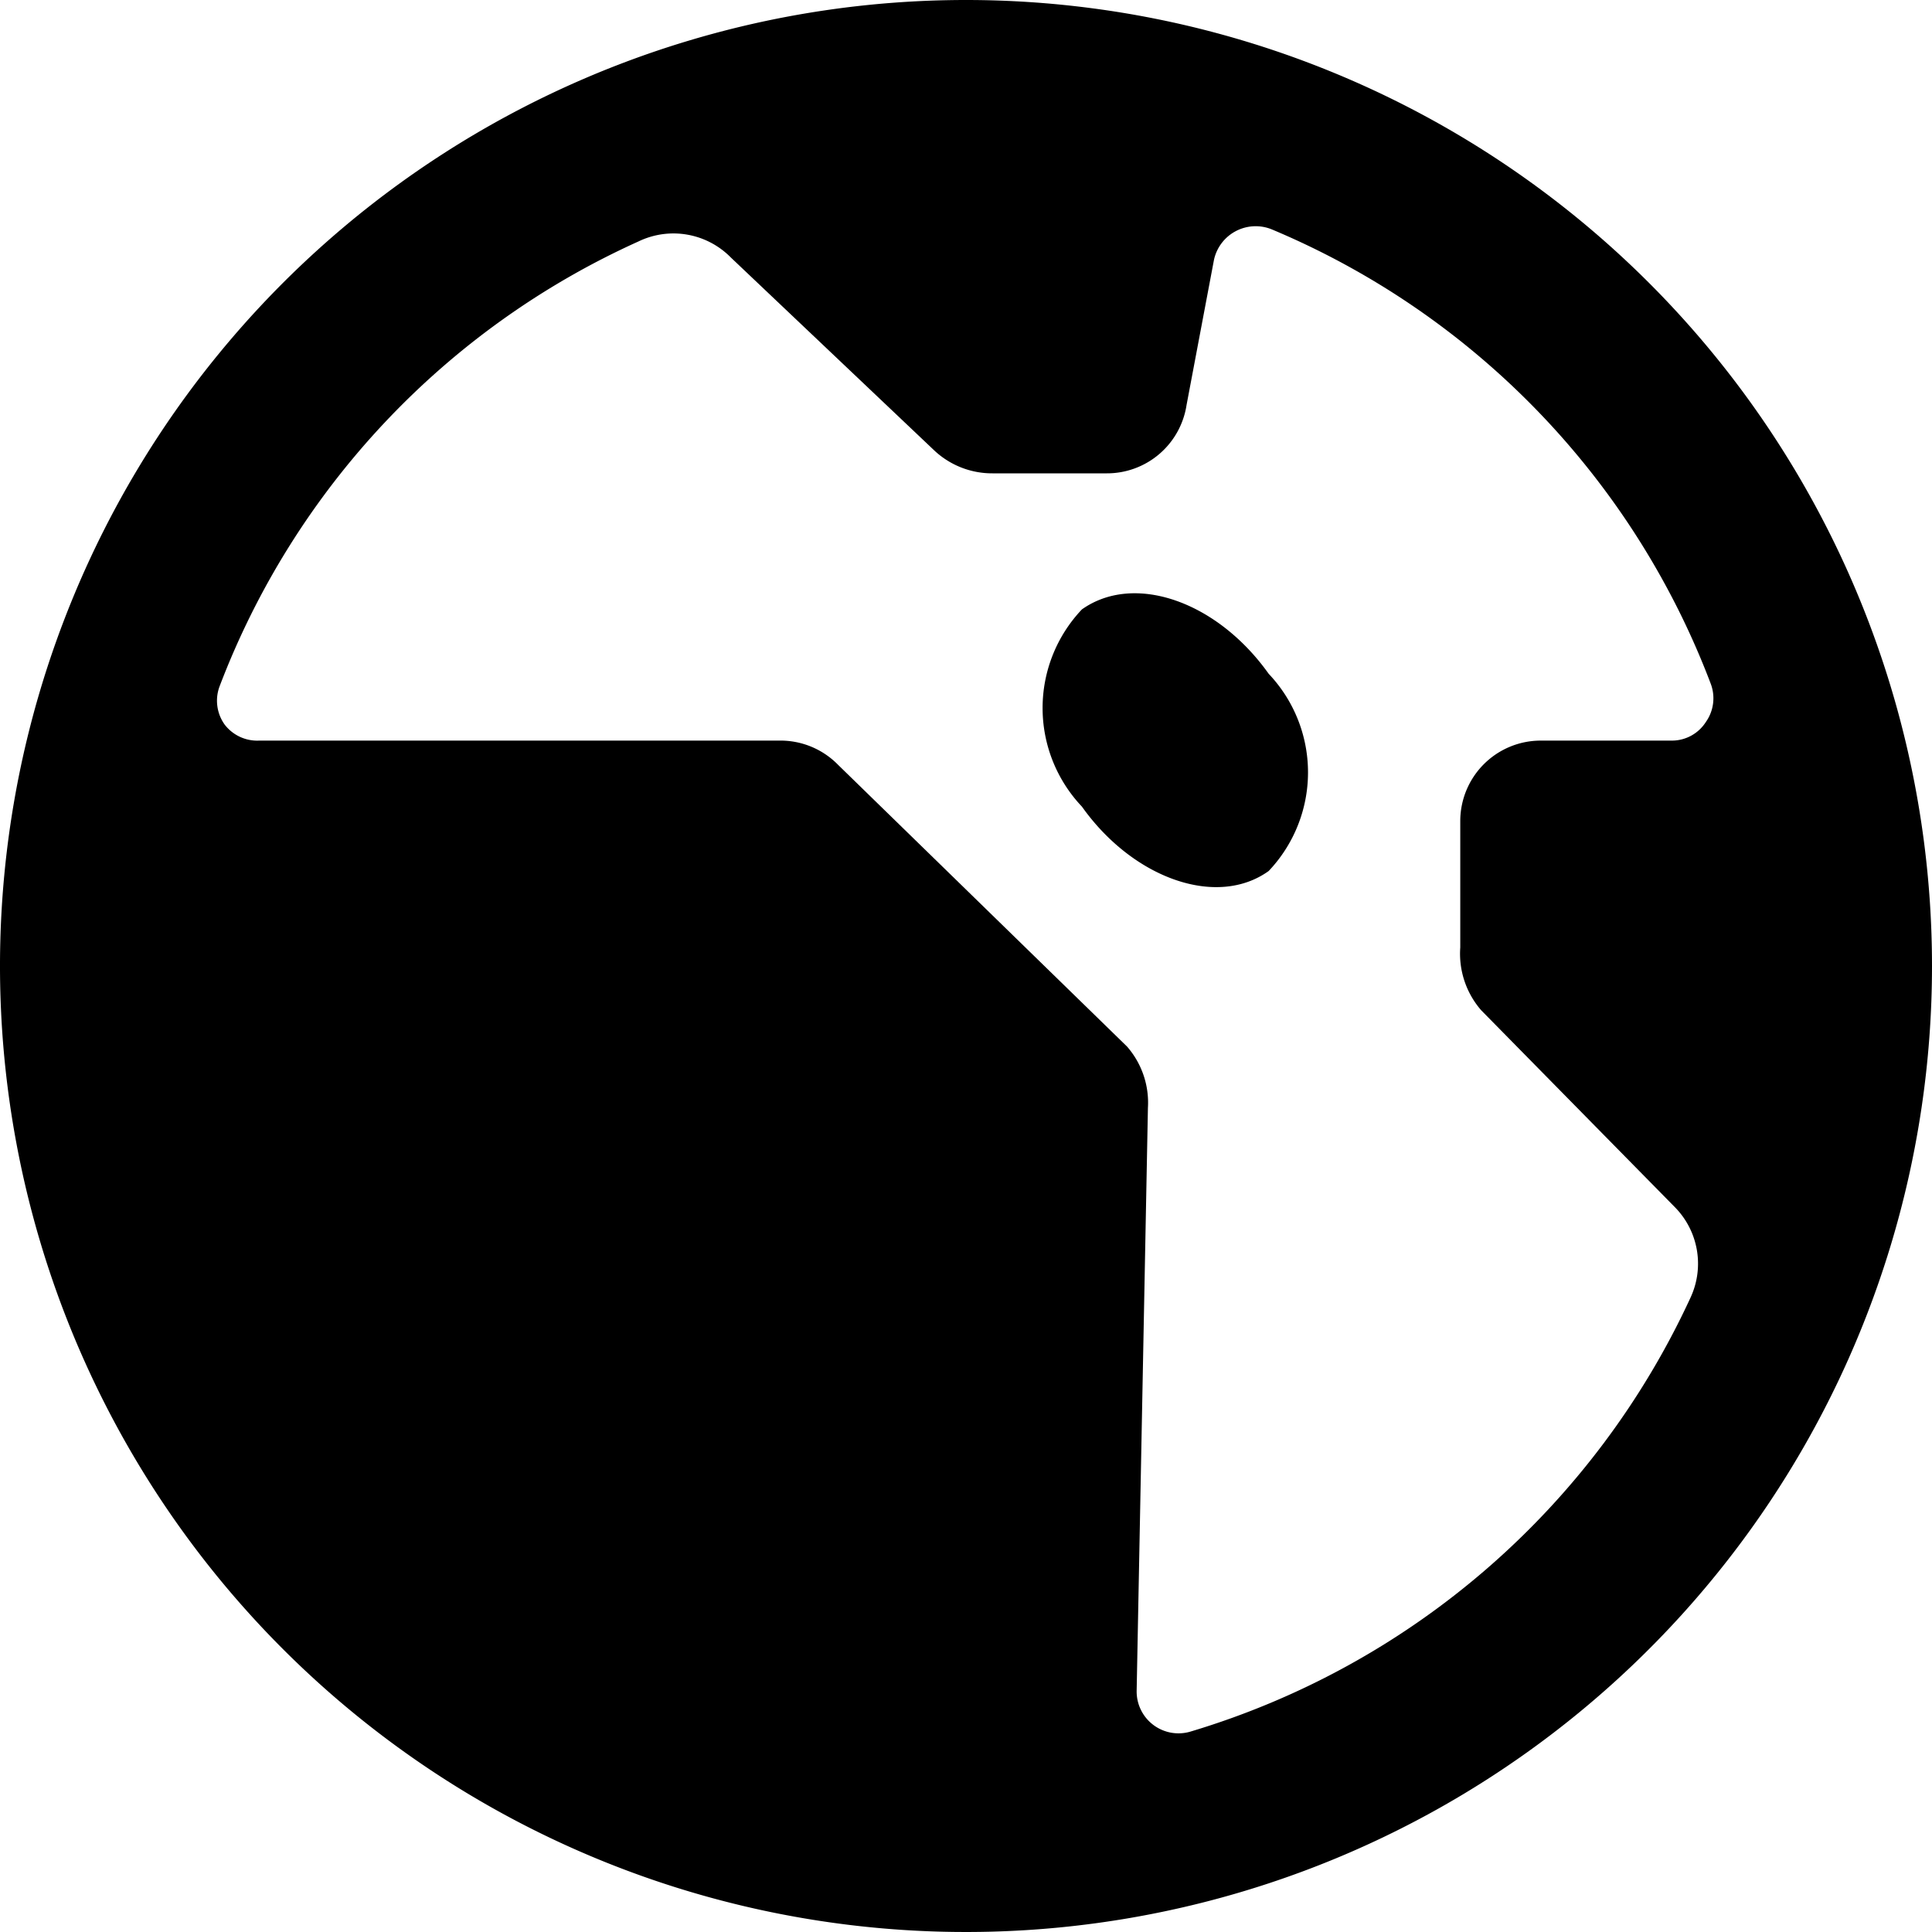 <svg xmlns="http://www.w3.org/2000/svg" viewBox="0 0 24 24"><g><path d="M12 0a12 12 0 1 0 12 12A12 12 0 0 0 12 0Zm6.4 12.55L20.81 15a1 1 0 0 1 0.19 1.12 10 10 0 0 1 -6.21 5.39 0.52 0.52 0 0 1 -0.67 -0.51l0.14 -7.24A1.06 1.06 0 0 0 14 13l-3.59 -3.5a1 1 0 0 0 -0.73 -0.3H3.22a0.51 0.51 0 0 1 -0.43 -0.2 0.51 0.51 0 0 1 -0.06 -0.48A9.94 9.94 0 0 1 7.93 3a1 1 0 0 1 1.15 0.2l2.52 2.39a1.05 1.05 0 0 0 0.73 0.29h1.41a1 1 0 0 0 1 -0.85l0.34 -1.8a0.53 0.53 0 0 1 0.72 -0.38 9.94 9.94 0 0 1 5.45 5.64 0.51 0.51 0 0 1 -0.06 0.48 0.5 0.5 0 0 1 -0.42 0.23h-1.63a1 1 0 0 0 -1 1v1.57a1.07 1.07 0 0 0 0.26 0.78Z" fill="#000000" stroke-width="1"></path><path d="M13.44 7.57a1.78 1.78 0 0 0 0 2.45c0.64 0.9 1.68 1.26 2.32 0.8a1.78 1.78 0 0 0 0 -2.45c-0.64 -0.9 -1.67 -1.26 -2.32 -0.8Z" fill="#000000" stroke-width="1"></path></g></svg>